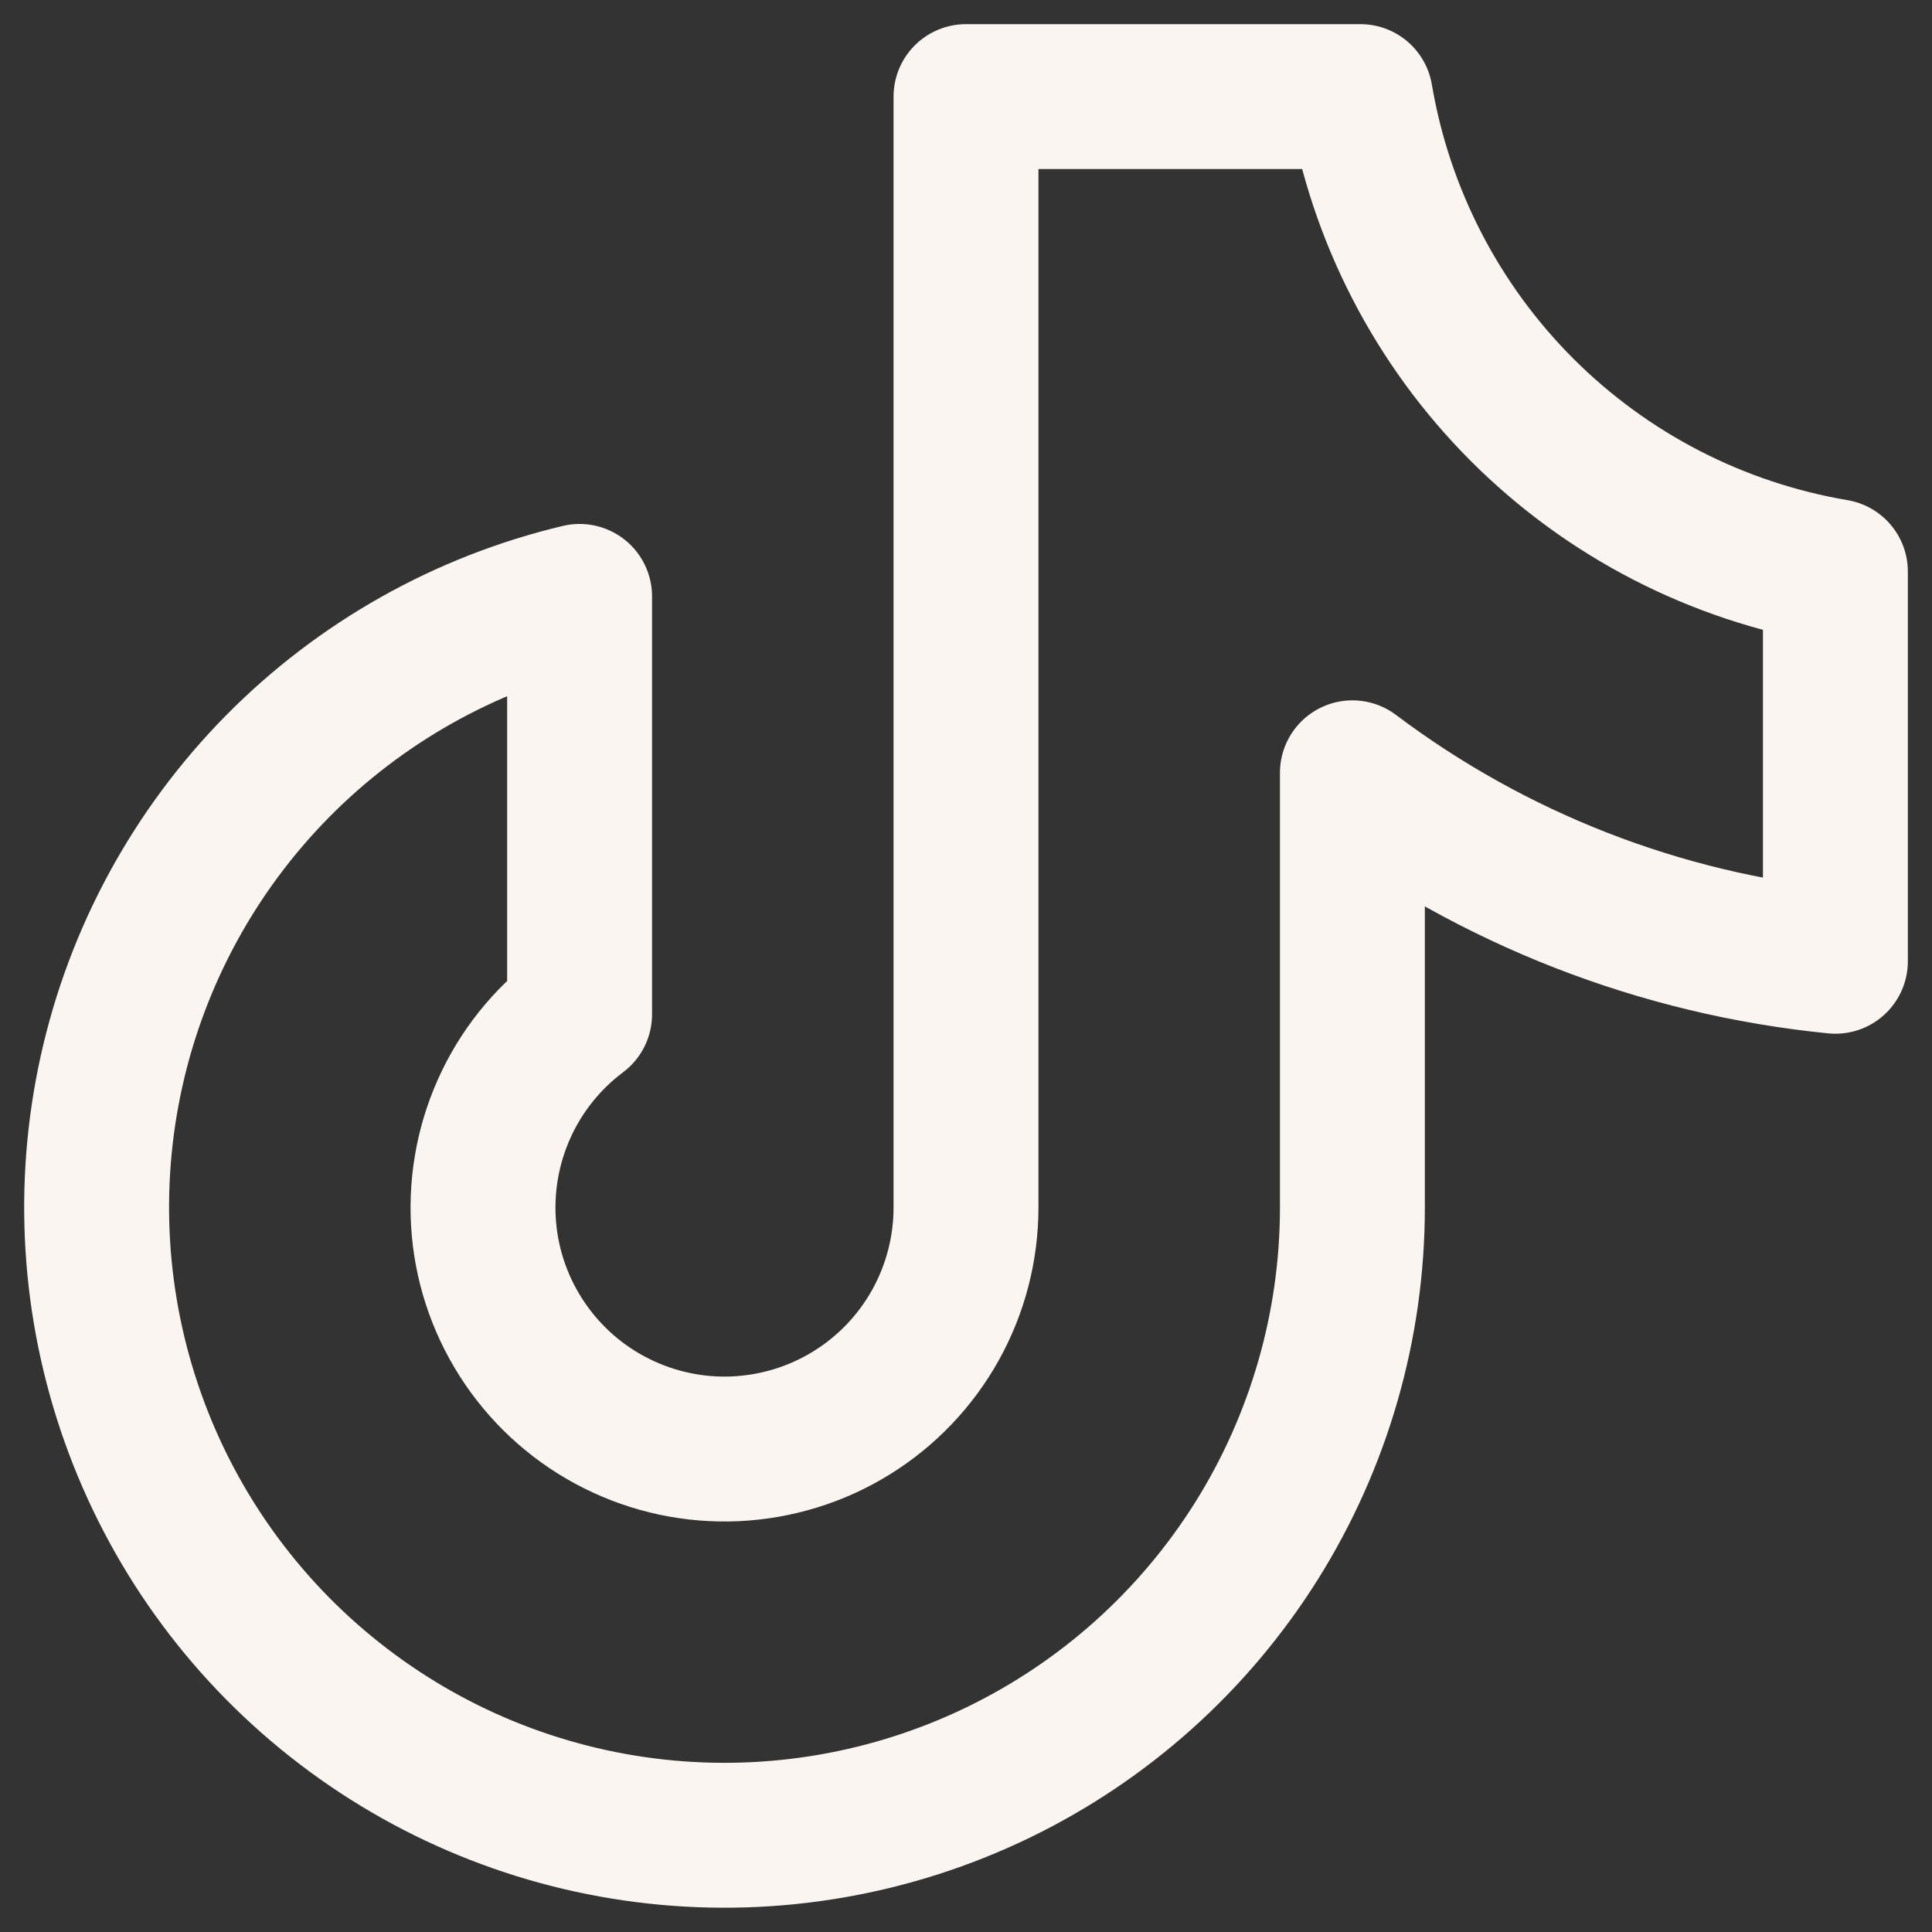 <svg width="20" height="20" viewBox="0 0 20 20" fill="none" xmlns="http://www.w3.org/2000/svg">
<rect x="0" y="0" width="20" height="20" fill="#333333" stroke="none"/>
<path d="M19 5.917V9.951C17.186 9.771 15.456 9.096 14 8V12.5C14 13.721 13.655 14.918 13.007 15.952C12.358 16.986 11.431 17.817 10.332 18.349C9.232 18.881 8.006 19.093 6.792 18.96C5.578 18.827 4.426 18.355 3.468 17.597C2.51 16.84 1.785 15.828 1.376 14.677C0.967 13.527 0.89 12.284 1.154 11.092C1.418 9.9 2.013 8.806 2.87 7.936C3.727 7.067 4.812 6.456 6 6.174V10.5C5.659 10.756 5.389 11.094 5.216 11.484C5.043 11.873 4.972 12.3 5.01 12.725C5.048 13.149 5.194 13.556 5.435 13.909C5.675 14.261 6.001 14.546 6.382 14.736C6.763 14.927 7.187 15.017 7.612 14.998C8.038 14.978 8.452 14.851 8.814 14.627C9.177 14.403 9.476 14.09 9.684 13.717C9.891 13.345 10 12.926 10 12.5V1H14.083C14.291 2.228 14.876 3.362 15.757 4.243C16.638 5.124 17.772 5.709 19 5.917Z" stroke="#FAF5F0" stroke-width="1.5" stroke-linecap="round" stroke-linejoin="round"/>
</svg>

